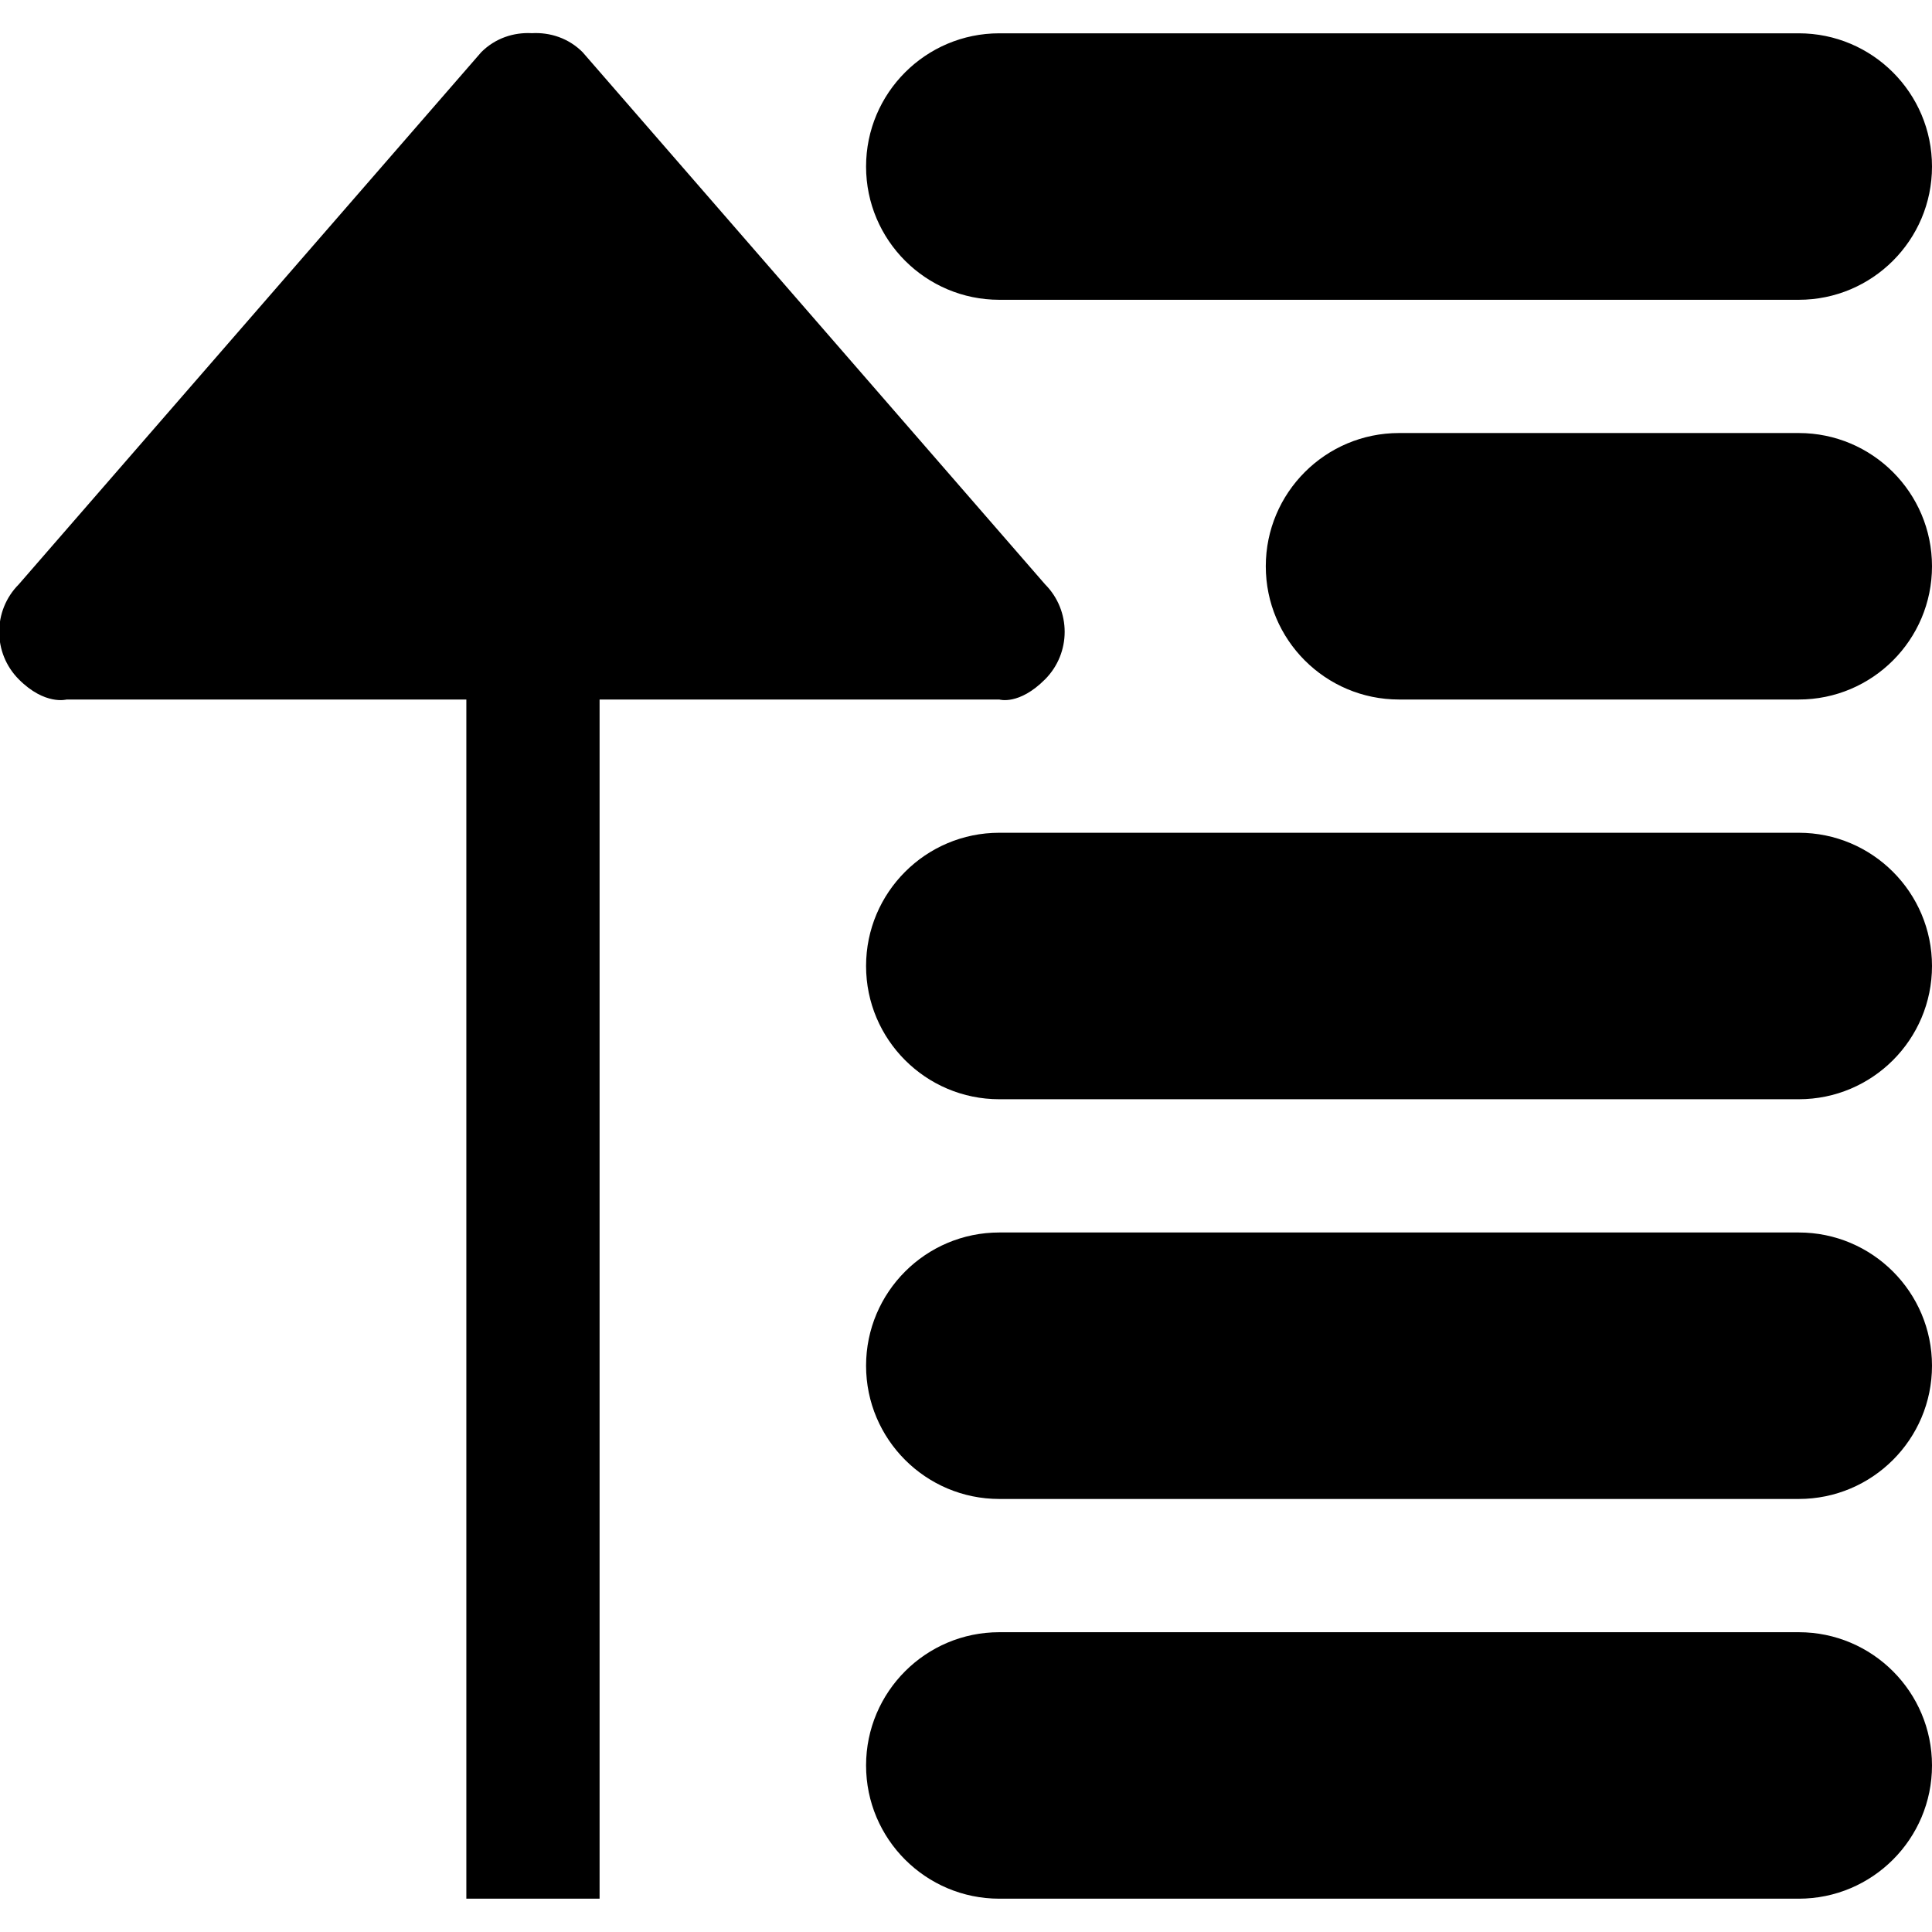 <?xml version="1.0" encoding="UTF-8" standalone="no"?>
<!-- Скачано с сайта svg4.ru / Downloaded from svg4.ru -->
<svg width="800px" height="800px" viewBox="0 -0.5 29 29" version="1.1" xmlns="http://www.w3.org/2000/svg" xmlns:xlink="http://www.w3.org/1999/xlink" xmlns:sketch="http://www.bohemiancoding.com/sketch/ns">
    
    <title>sort-by 2</title>
    <desc>Created with Sketch Beta.</desc>
    <defs>

</defs>
    <g id="Page-1" stroke="none" stroke-width="1" fill="none" fill-rule="evenodd" sketch:type="MSPage">
        <g id="Icon-Set-Filled" sketch:type="MSLayerGroup" transform="translate(-520, -207)" fill="#000000">
            <path d="M547,225 L535,225 C533.896,225 533,225.896 533,227 C533,228.104 533.896,229 535,229 L547,229 C548.104,229 549,228.104 549,227 C549,225.896 548.104,225 547,225 L547,225 Z M547,219 L535,219 C533.896,219 533,219.896 533,221 C533,222.104 533.896,223 535,223 L547,223 C548.104,223 549,222.104 549,221 C549,219.896 548.104,219 547,219 L547,219 Z M547,213 L541,213 C539.896,213 539,213.896 539,215 C539,216.104 539.896,217 541,217 L547,217 C548.104,217 549,216.104 549,215 C549,213.896 548.104,213 547,213 L547,213 Z M535.687,216.697 C536.079,216.303 536.079,215.665 535.687,215.271 L528.745,207.283 C528.535,207.073 528.258,206.983 527.984,206.998 C527.711,206.983 527.434,207.073 527.224,207.283 L520.282,215.271 C519.89,215.665 519.89,216.303 520.282,216.697 C520.674,217.091 521,217 521,217 L527,217 L527,235 L529,235 L529,217 L535,217 C535,217 535.295,217.091 535.687,216.697 L535.687,216.697 Z M535,211 L547,211 C548.104,211 549,210.104 549,209 C549,207.896 548.104,207 547,207 L535,207 C533.896,207 533,207.896 533,209 C533,210.104 533.896,211 535,211 L535,211 Z M547,231 L535,231 C533.896,231 533,231.896 533,233 C533,234.104 533.896,235 535,235 L547,235 C548.104,235 549,234.104 549,233 C549,231.896 548.104,231 547,231 L547,231 Z" id="sort-by-2" sketch:type="MSShapeGroup">

</path>
        </g>
    </g>
</svg>